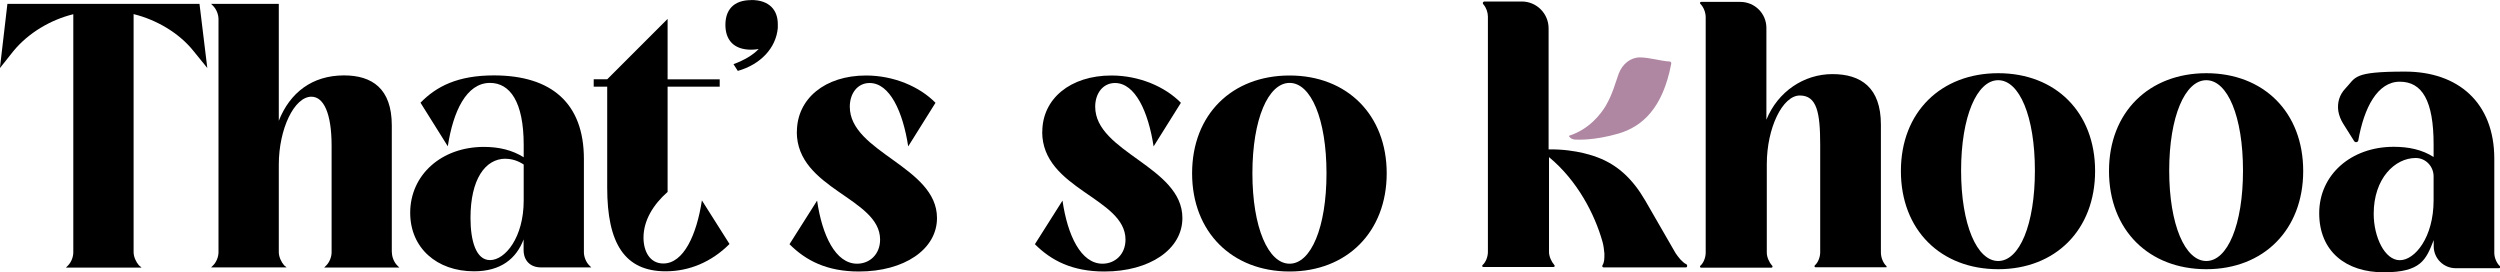 <svg viewBox="0 0 250 27.24" xmlns="http://www.w3.org/2000/svg" data-name="Livello 2" id="Livello_2">
  <defs>
    <style>
      .cls-1 {
        fill: #af87a3;
      }
    </style>
  </defs>
  <g data-name="Livello 1" id="Livello_1-2">
    <g>
      <g>
        <path d="m188.62,26.59h0c-.33-.33-.53-.86-.53-1.34v-12.79c0-3.71-2-5.05-4.85-5.05s-5.46,1.75-6.6,4.56V2.8c0-1.47-1.18-2.61-2.61-2.61h-3.91c-.12,0-.16.12-.08.2h0c.33.33.53.86.53,1.34v23.54c0,.45-.2,1.02-.53,1.3h0c-.08.08-.04.2.08.2h7.01c.08,0,.12-.04.12-.12s0-.08-.04-.08c-.29-.33-.53-.86-.53-1.3v-8.84c0-3.67,1.59-6.88,3.3-6.88s2.04,1.71,2.04,4.93v10.75c0,.45-.2,1.02-.53,1.3h0c-.08.08-.04.2.08.2h7.01c.08.04.12-.08.04-.16h0Z"></path>
        <path d="m249.96,26.59c-.33-.33-.53-.86-.53-1.3v-9.41c0-5.62-3.62-8.72-8.92-8.72s-4.89.57-5.99,1.71c-.57.61-.81,1.38-.69,2.24.08.45.24.86.49,1.26l1.1,1.75c.12.16.37.12.41-.08.57-3.26,1.91-5.87,4.15-5.87s3.38,1.91,3.38,6.27v1.26c-1.14-.73-2.48-1.02-3.99-1.02-4.28,0-7.45,2.81-7.45,6.64s2.69,5.91,6.44,5.91,4.24-1.26,5.01-3.22v.61c0,1.22.98,2.2,2.2,2.2h4.32c.08,0,.12-.04.12-.12s0-.08-.04-.12h0Zm-6.6-6.56c0,3.71-1.87,5.99-3.38,5.99s-2.61-2.32-2.61-4.64c0-3.54,2.12-5.58,4.2-5.58h0c1.02,0,1.79.86,1.79,1.83v2.4h0Z"></path>
        <path d="m157.67,13.96s1.71.12,4.2-.61c2.32-.69,4.4-2.48,5.25-6.96.04-.12-.04-.24-.16-.24-.86-.04-2.04-.41-2.97-.41s-1.75.65-2.12,1.63c-.33.9-.61,2.04-1.3,3.22-.49.81-1.63,2.32-3.62,2.97-.04,0-.04.04-.04.08.04.04.16.33.77.33h0Z" class="cls-1"></path>
        <path d="m168.62,26.42c-.45-.24-.77-.69-1.06-1.1h0l-3.05-5.29c-1.26-2.16-2.77-3.54-4.72-4.28h0c-.12-.04-2.08-.86-4.93-.81V2.84c0-1.47-1.18-2.69-2.69-2.69h-3.71c-.16,0-.24.16-.12.29.29.33.45.81.45,1.22v23.54c0,.45-.2,1.02-.53,1.3-.08.08-.04.2.08.2h7.01c.12,0,.16-.12.08-.2-.29-.33-.53-.86-.53-1.3v-9.49c2.85,2.36,4.56,5.7,5.34,8.43.12.41.16.81.2,1.22,0,.53,0,.86-.2,1.18h0c-.04.08,0,.2.12.2h8.19c.16.04.24-.2.08-.33h0Z"></path>
        <path d="m199.82,7.32c5.74,0,9.69,3.91,9.69,9.78s-3.95,9.82-9.69,9.82-9.73-3.91-9.73-9.82,4.03-9.78,9.73-9.78Zm0,18.78c2.12,0,3.67-3.62,3.67-9.04s-1.55-9.04-3.67-9.04-3.71,3.62-3.71,9.04,1.59,9.04,3.71,9.04Z"></path>
        <path d="m220.63,7.32c5.74,0,9.69,3.91,9.69,9.78s-3.95,9.82-9.69,9.82-9.73-3.91-9.73-9.82,4.03-9.78,9.73-9.78h0Zm0,18.78c2.12,0,3.67-3.62,3.67-9.04s-1.55-9.04-3.67-9.04-3.71,3.62-3.71,9.04,1.59,9.04,3.71,9.04Z"></path>
      </g>
      <g>
        <path d="m14.14,26.76h-7.55l.21-.21c.32-.32.53-.85.53-1.31V1.42c-2.3.57-4.5,1.88-5.99,3.69l-1.35,1.7L.74.39h19.21l.78,6.41-1.38-1.7c-1.45-1.81-3.69-3.12-5.99-3.69v23.81c0,.46.25.99.53,1.31l.25.21Z"></path>
        <path d="m39.19,25.23c0,.46.21.99.53,1.31l.21.21h-7.51l.21-.21c.32-.32.53-.85.53-1.31v-10.67c0-3.19-.78-4.89-2.02-4.89-1.7,0-3.26,3.19-3.26,6.8v8.75c0,.46.25.99.53,1.31l.25.21h-7.55l.21-.21c.32-.32.53-.85.53-1.31V1.91c0-.46-.21-.99-.53-1.31l-.21-.21h6.77v11.69c1.1-2.8,3.33-4.54,6.52-4.54,2.8,0,4.78,1.31,4.78,5v12.69Z"></path>
        <path d="m52.37,15.73v-1.24c0-4.32-1.38-6.2-3.37-6.2-2.37,0-3.69,2.87-4.22,6.34l-2.73-4.36c1.59-1.63,3.72-2.73,7.34-2.73,5.78,0,9,2.8,9,8.36v9.32c0,.46.21.99.53,1.31l.21.21h-5.03c-1.06,0-1.74-.67-1.74-1.74v-1.06c-.74,1.95-2.3,3.19-4.96,3.19-3.72,0-6.38-2.34-6.38-5.85,0-3.79,3.12-6.59,7.37-6.59,1.52,0,2.83.32,3.97,1.03Zm-1.81.14c-2.06,0-3.51,2.09-3.51,5.92,0,2.34.57,4.22,1.95,4.22,1.52,0,3.37-2.27,3.37-5.95v-3.61c-.6-.39-1.2-.57-1.81-.57Z"></path>
        <path d="m66.76,1.91v6.02h5.21v.74h-5.21v10.52c-1.45,1.28-2.41,2.87-2.41,4.57,0,1.38.64,2.59,1.98,2.59,2.02,0,3.33-2.83,3.86-6.31l2.76,4.36c-1.81,1.81-4.04,2.73-6.38,2.73-4.11,0-5.85-2.8-5.85-8.36v-10.1h-1.35v-.74h1.35l6.02-6.02Z"></path>
        <path d="m75.12,0c1.84,0,2.66,1.03,2.66,2.41v.39c-.18,2.02-1.74,3.65-4,4.29l-.43-.67c1.13-.43,1.95-.92,2.52-1.52-.25.04-.46.07-.74.07-1.84,0-2.59-1.06-2.59-2.48s.74-2.48,2.59-2.48Z"></path>
        <path d="m79.69,13.18c0-3.3,2.8-5.63,6.91-5.63,2.76,0,5.35,1.1,6.95,2.73l-2.73,4.36c-.53-3.47-1.84-6.34-3.86-6.34-1.2,0-1.98,1.03-1.98,2.37,0,4.57,8.72,5.99,8.72,11.13,0,3.15-3.3,5.35-7.8,5.35-3.22,0-5.32-1.1-6.95-2.73l2.76-4.36c.5,3.47,1.84,6.31,4,6.31,1.24,0,2.3-.92,2.3-2.41,0-4.18-8.33-5.03-8.33-10.77Z"></path>
        <path d="m104.23,13.18c0-3.3,2.8-5.63,6.91-5.63,2.76,0,5.35,1.1,6.95,2.73l-2.73,4.36c-.53-3.47-1.84-6.34-3.86-6.34-1.2,0-1.98,1.03-1.98,2.37,0,4.57,8.72,5.99,8.72,11.13,0,3.15-3.3,5.35-7.8,5.35-3.22,0-5.32-1.1-6.95-2.73l2.76-4.36c.5,3.47,1.84,6.31,4,6.31,1.24,0,2.3-.92,2.3-2.41,0-4.18-8.33-5.03-8.33-10.77Z"></path>
        <path d="m128.96,7.55c5.74,0,9.71,3.93,9.71,9.78s-3.97,9.82-9.71,9.82-9.75-3.93-9.75-9.82,4-9.78,9.75-9.78Zm0,18.82c2.13,0,3.69-3.61,3.69-9.04s-1.56-9.04-3.69-9.04-3.72,3.61-3.72,9.04,1.59,9.04,3.72,9.04Z"></path>
      </g>
    </g>
  </g>
</svg>